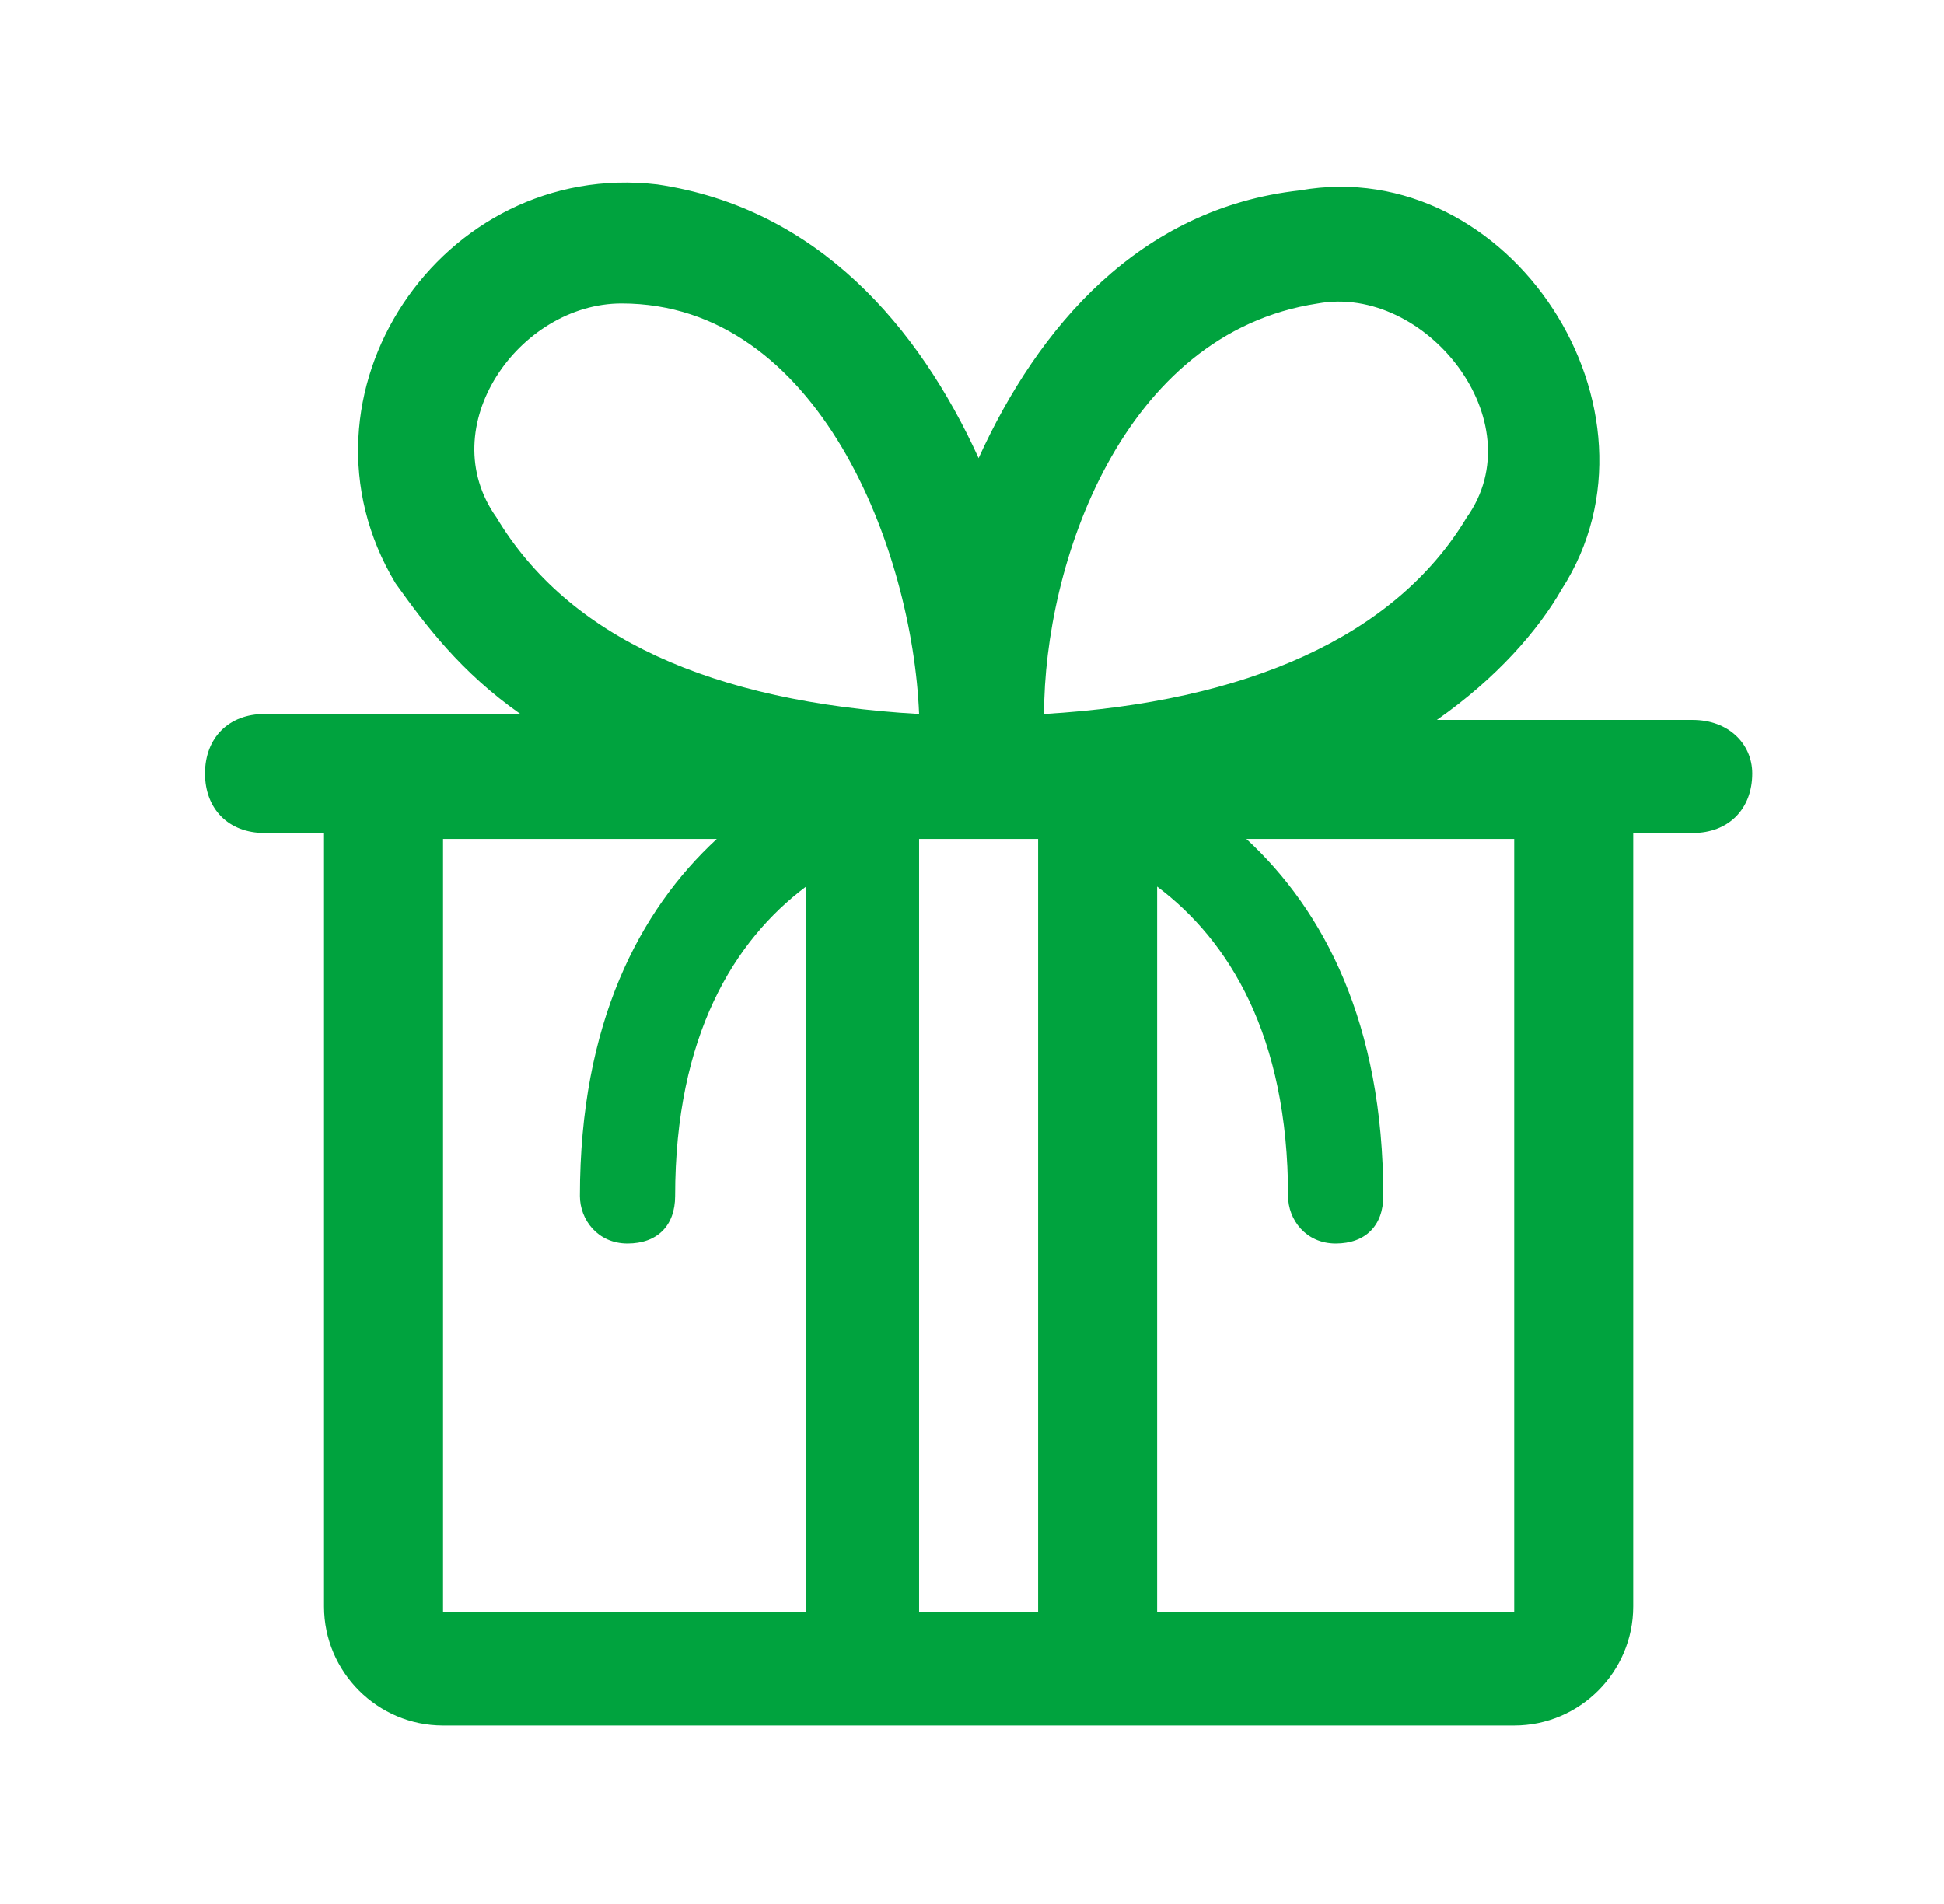 <svg width="49" height="48" viewBox="0 0 49 48" fill="none" xmlns="http://www.w3.org/2000/svg">
<path d="M42.667 18.15H36.217C37.717 17.1 38.767 15.9 39.367 14.85C42.261 10.349 38.073 3.864 32.767 4.8C28.717 5.25 26.167 8.25 24.667 11.55C23.167 8.25 20.617 5.25 16.567 4.65C11.13 4.01 7.122 9.958 9.967 14.7C10.717 15.75 11.617 16.95 13.117 18H6.667C5.767 18 5.167 18.6 5.167 19.5C5.167 20.4 5.767 21 6.667 21H8.167V40.5C8.167 42.15 9.517 43.5 11.167 43.5H38.167C39.817 43.5 41.167 42.15 41.167 40.5V21H42.667C43.567 21 44.167 20.4 44.167 19.5C44.167 18.75 43.567 18.15 42.667 18.15ZM26.167 21.15V40.65H23.167V21.15H26.167ZM33.217 7.65C35.93 7.157 38.701 10.622 36.967 13.05C35.167 16.05 31.417 17.7 26.317 18C26.317 14.25 28.267 8.4 33.217 7.65ZM15.667 7.65C20.646 7.65 23.002 13.881 23.167 18C17.917 17.7 14.317 16.05 12.517 13.05C10.885 10.765 13.082 7.65 15.667 7.65ZM11.167 21.15H18.067C16.117 22.95 14.617 25.8 14.617 30.15C14.617 30.75 15.067 31.35 15.817 31.35C16.567 31.35 17.017 30.9 17.017 30.15C17.017 26.1 18.517 23.7 20.317 22.35V40.65H11.167V21.15ZM38.167 40.65H29.167V22.35C30.967 23.7 32.467 26.1 32.467 30.15C32.467 30.75 32.917 31.35 33.667 31.35C34.417 31.35 34.867 30.9 34.867 30.15C34.867 25.8 33.367 22.95 31.417 21.15H38.167V40.65Z" fill="#00A33E"/>
</svg>
